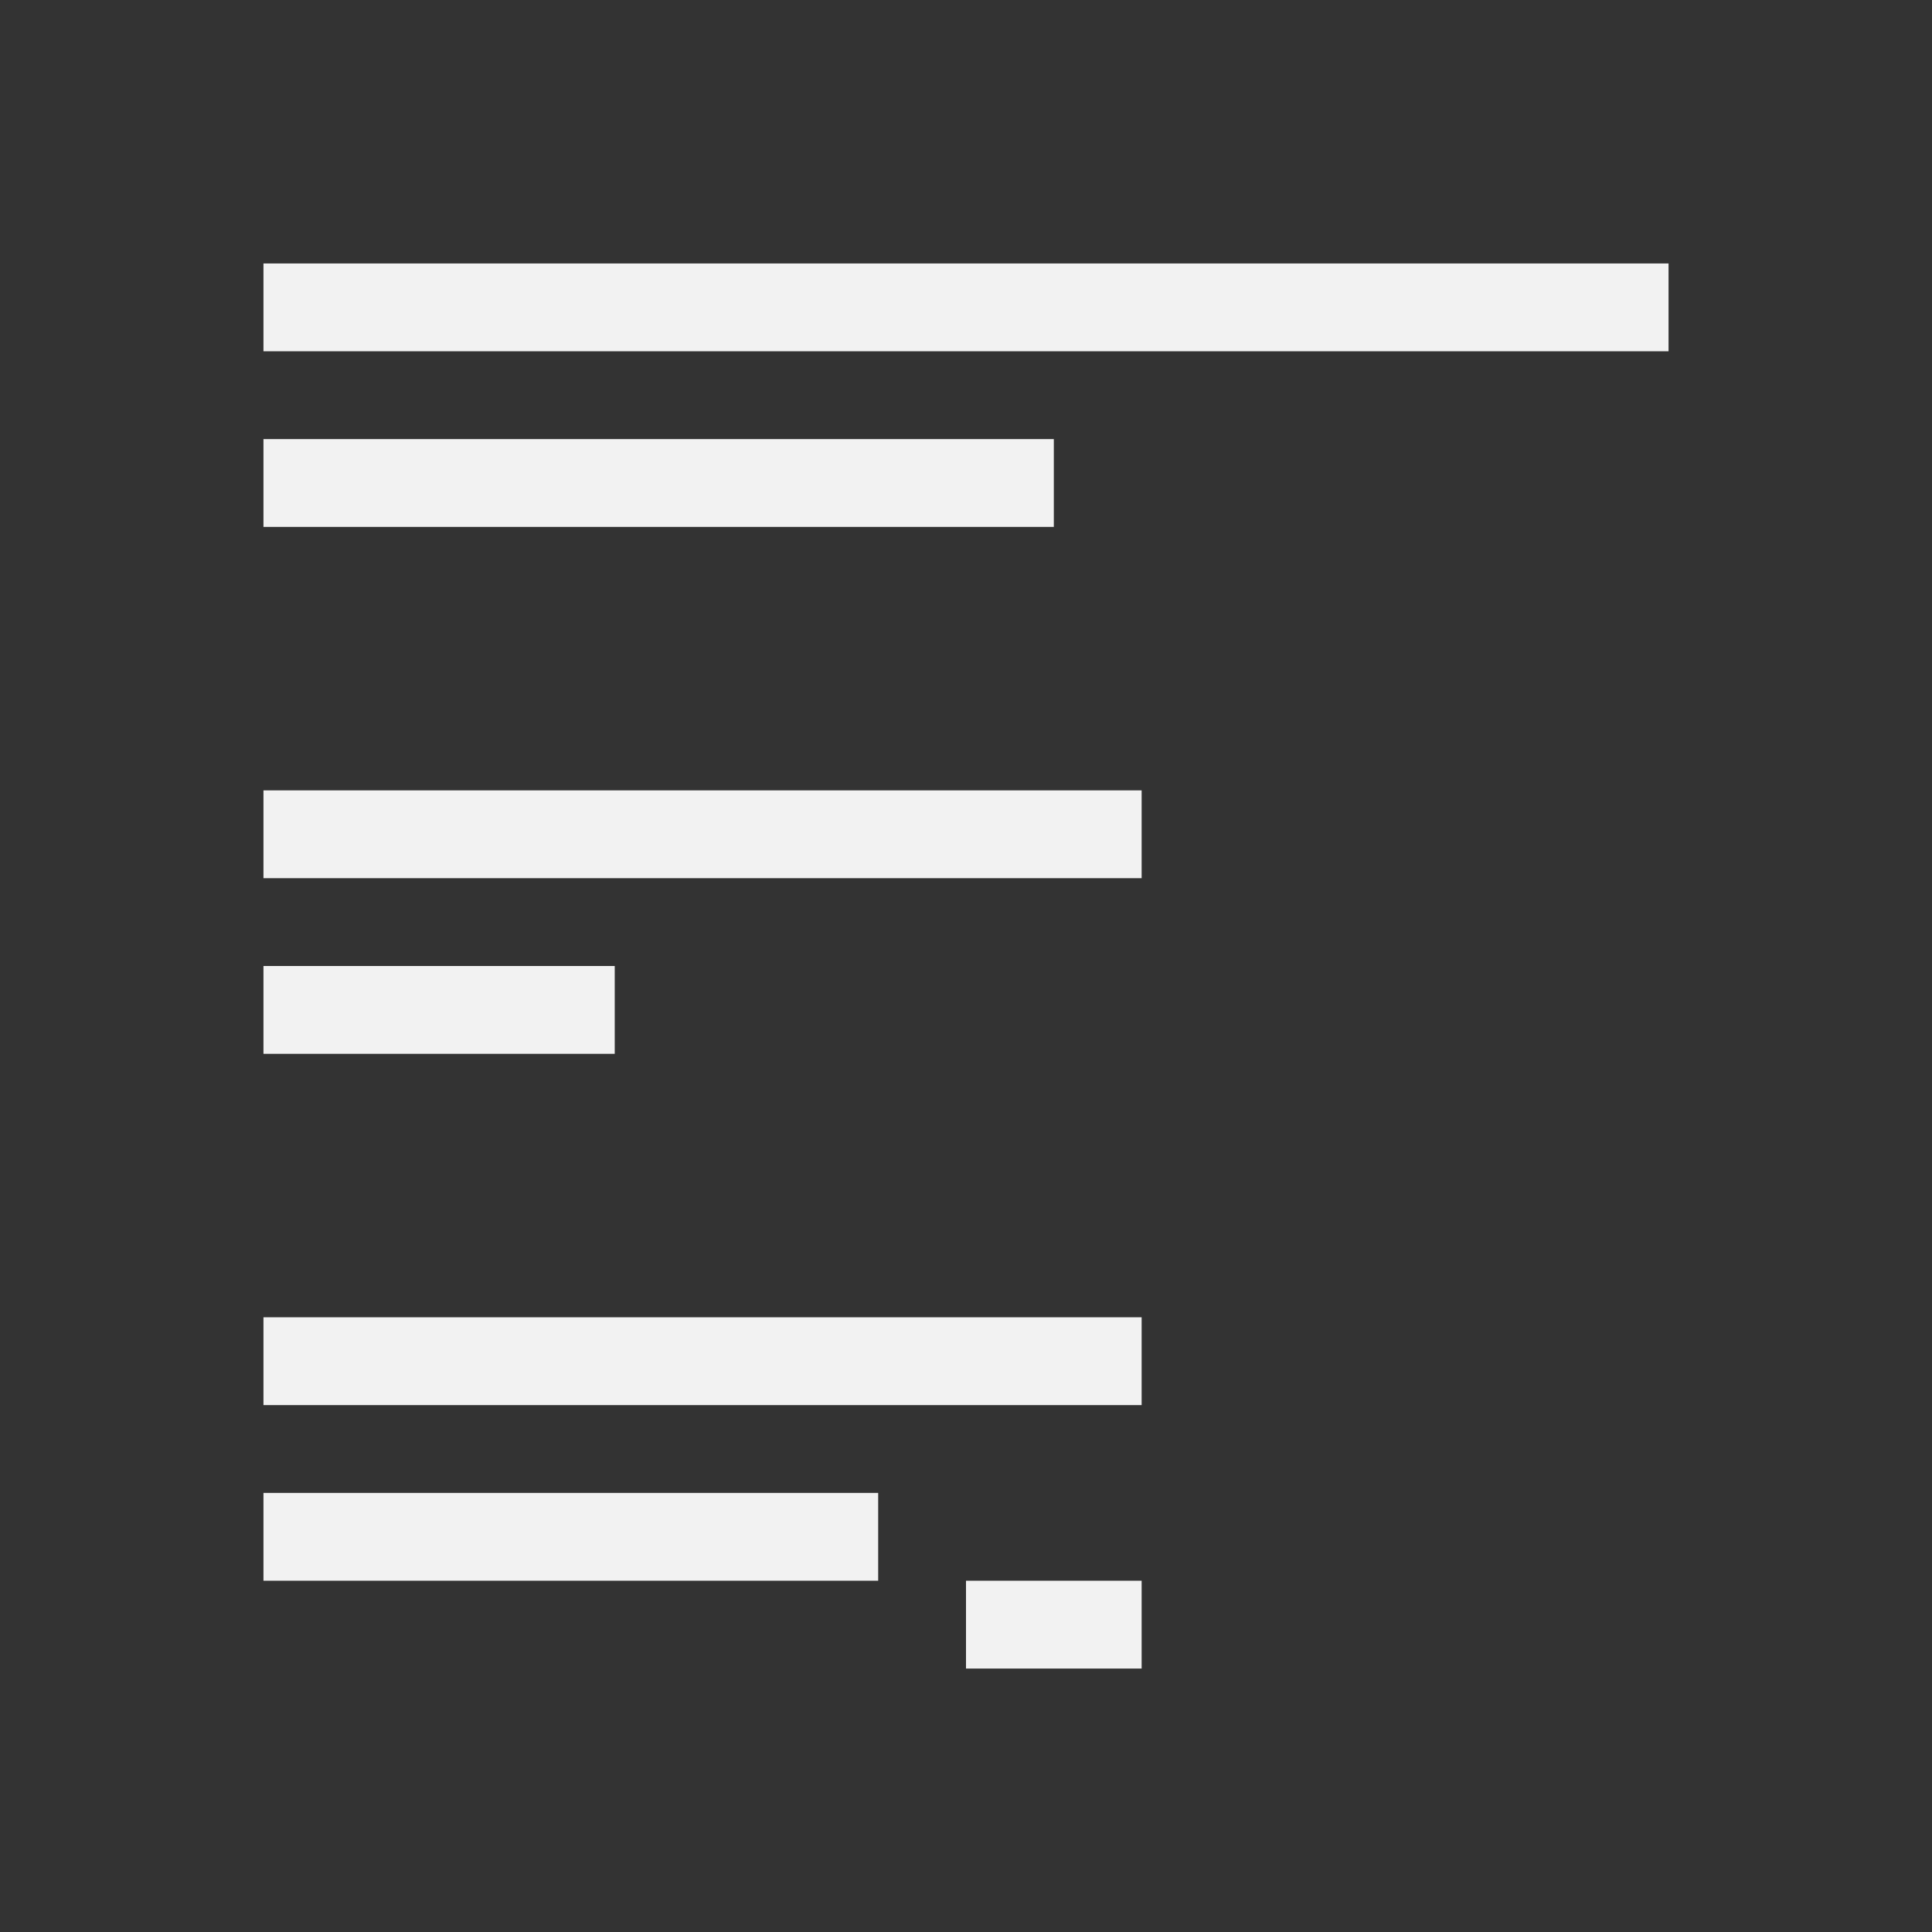 <?xml version="1.0" encoding="UTF-8" standalone="no"?>
<!-- Created with Inkscape (http://www.inkscape.org/) -->

<svg
   xmlns:dc="http://purl.org/dc/elements/1.1/"
   xmlns:cc="http://creativecommons.org/ns#"
   xmlns:rdf="http://www.w3.org/1999/02/22-rdf-syntax-ns#"
   xmlns:svg="http://www.w3.org/2000/svg"
   xmlns="http://www.w3.org/2000/svg"
   xmlns:sodipodi="http://sodipodi.sourceforge.net/DTD/sodipodi-0.dtd"
   xmlns:inkscape="http://www.inkscape.org/namespaces/inkscape"
   width="22"
   height="22"
   id="svg2"
   version="1.1"
   inkscape:version="0.91+devel r"
   viewBox="0 0 22 22"
   sodipodi:docname="format-justify-left.svg">
  <rect x="0" y="0" width="22" height="22" fill="#333333" stroke="none"/>
  <defs
     id="defs4" />
  <sodipodi:namedview
     id="base"
     pagecolor="#ffffff"
     bordercolor="#666666"
     borderopacity="1.0"
     inkscape:pageopacity="0.0"
     inkscape:pageshadow="2"
     inkscape:zoom="25.15656"
     inkscape:cx="3.7454444"
     inkscape:cy="11.383599"
     inkscape:document-units="px"
     inkscape:current-layer="layer1"
     showgrid="true"
     inkscape:showpageshadow="false"
     units="px"
     inkscape:window-width="1366"
     inkscape:window-height="670"
     inkscape:window-x="-4"
     inkscape:window-y="29"
     inkscape:window-maximized="1"
     showguides="true">
    <inkscape:grid
       type="xygrid"
       id="grid4120" />
    <sodipodi:guide
       position="2,20"
       orientation="18,0"
       id="guide4126" />
    <sodipodi:guide
       position="2,2"
       orientation="0,18"
       id="guide4128" />
    <sodipodi:guide
       position="20,2"
       orientation="-18,0"
       id="guide4130" />
    <sodipodi:guide
       position="20,20"
       orientation="0,-18"
       id="guide4132" />
    <sodipodi:guide
       position="3,19"
       orientation="16,0"
       id="guide4134" />
    <sodipodi:guide
       position="3,3"
       orientation="0,16"
       id="guide4136" />
    <sodipodi:guide
       position="19,3"
       orientation="-16,0"
       id="guide4138" />
    <sodipodi:guide
       position="19,19"
       orientation="0,-16"
       id="guide4140" />
    <sodipodi:guide
       position="19,13"
       orientation="-6,0"
       id="guide4199" />
    <sodipodi:guide
       position="19,19"
       orientation="0,-6"
       id="guide4201" />
  </sodipodi:namedview>
  <g
     inkscape:label="Capa 1"
     inkscape:groupmode="layer"
     id="layer1"
     transform="translate(0,-1030.362)">
    <g
       id="layer1-9"
       inkscape:label="Capa 1"
       transform="matrix(-1,0,0,1,22,0)">
      <g
         transform="matrix(-1,0,0,1,22,0)"
         inkscape:label="Capa 1"
         id="layer1-2">
        <path
           inkscape:connector-curvature="0"
           style="opacity:1;fill:#f2f2f2;fill-opacity:1;stroke:none"
           d="m 3,1033.362 0,1 16,0 0,-1 z m 0,2 0,1 9,0 0,-1 z m 0,4 0,1 10,0 0,-1 z m 0,2 0,1 4,0 0,-1 z m 0,4 0,1 10,0 0,-1 z m 0,2 0,1 7,0 0,-1 z m 8,1 0,1 2,0 0,-1 z"
           id="path4174"
           sodipodi:nodetypes="ccccccccccccccccccccccccccccccccccc" />
      </g>
    </g>
  </g>
</svg>
